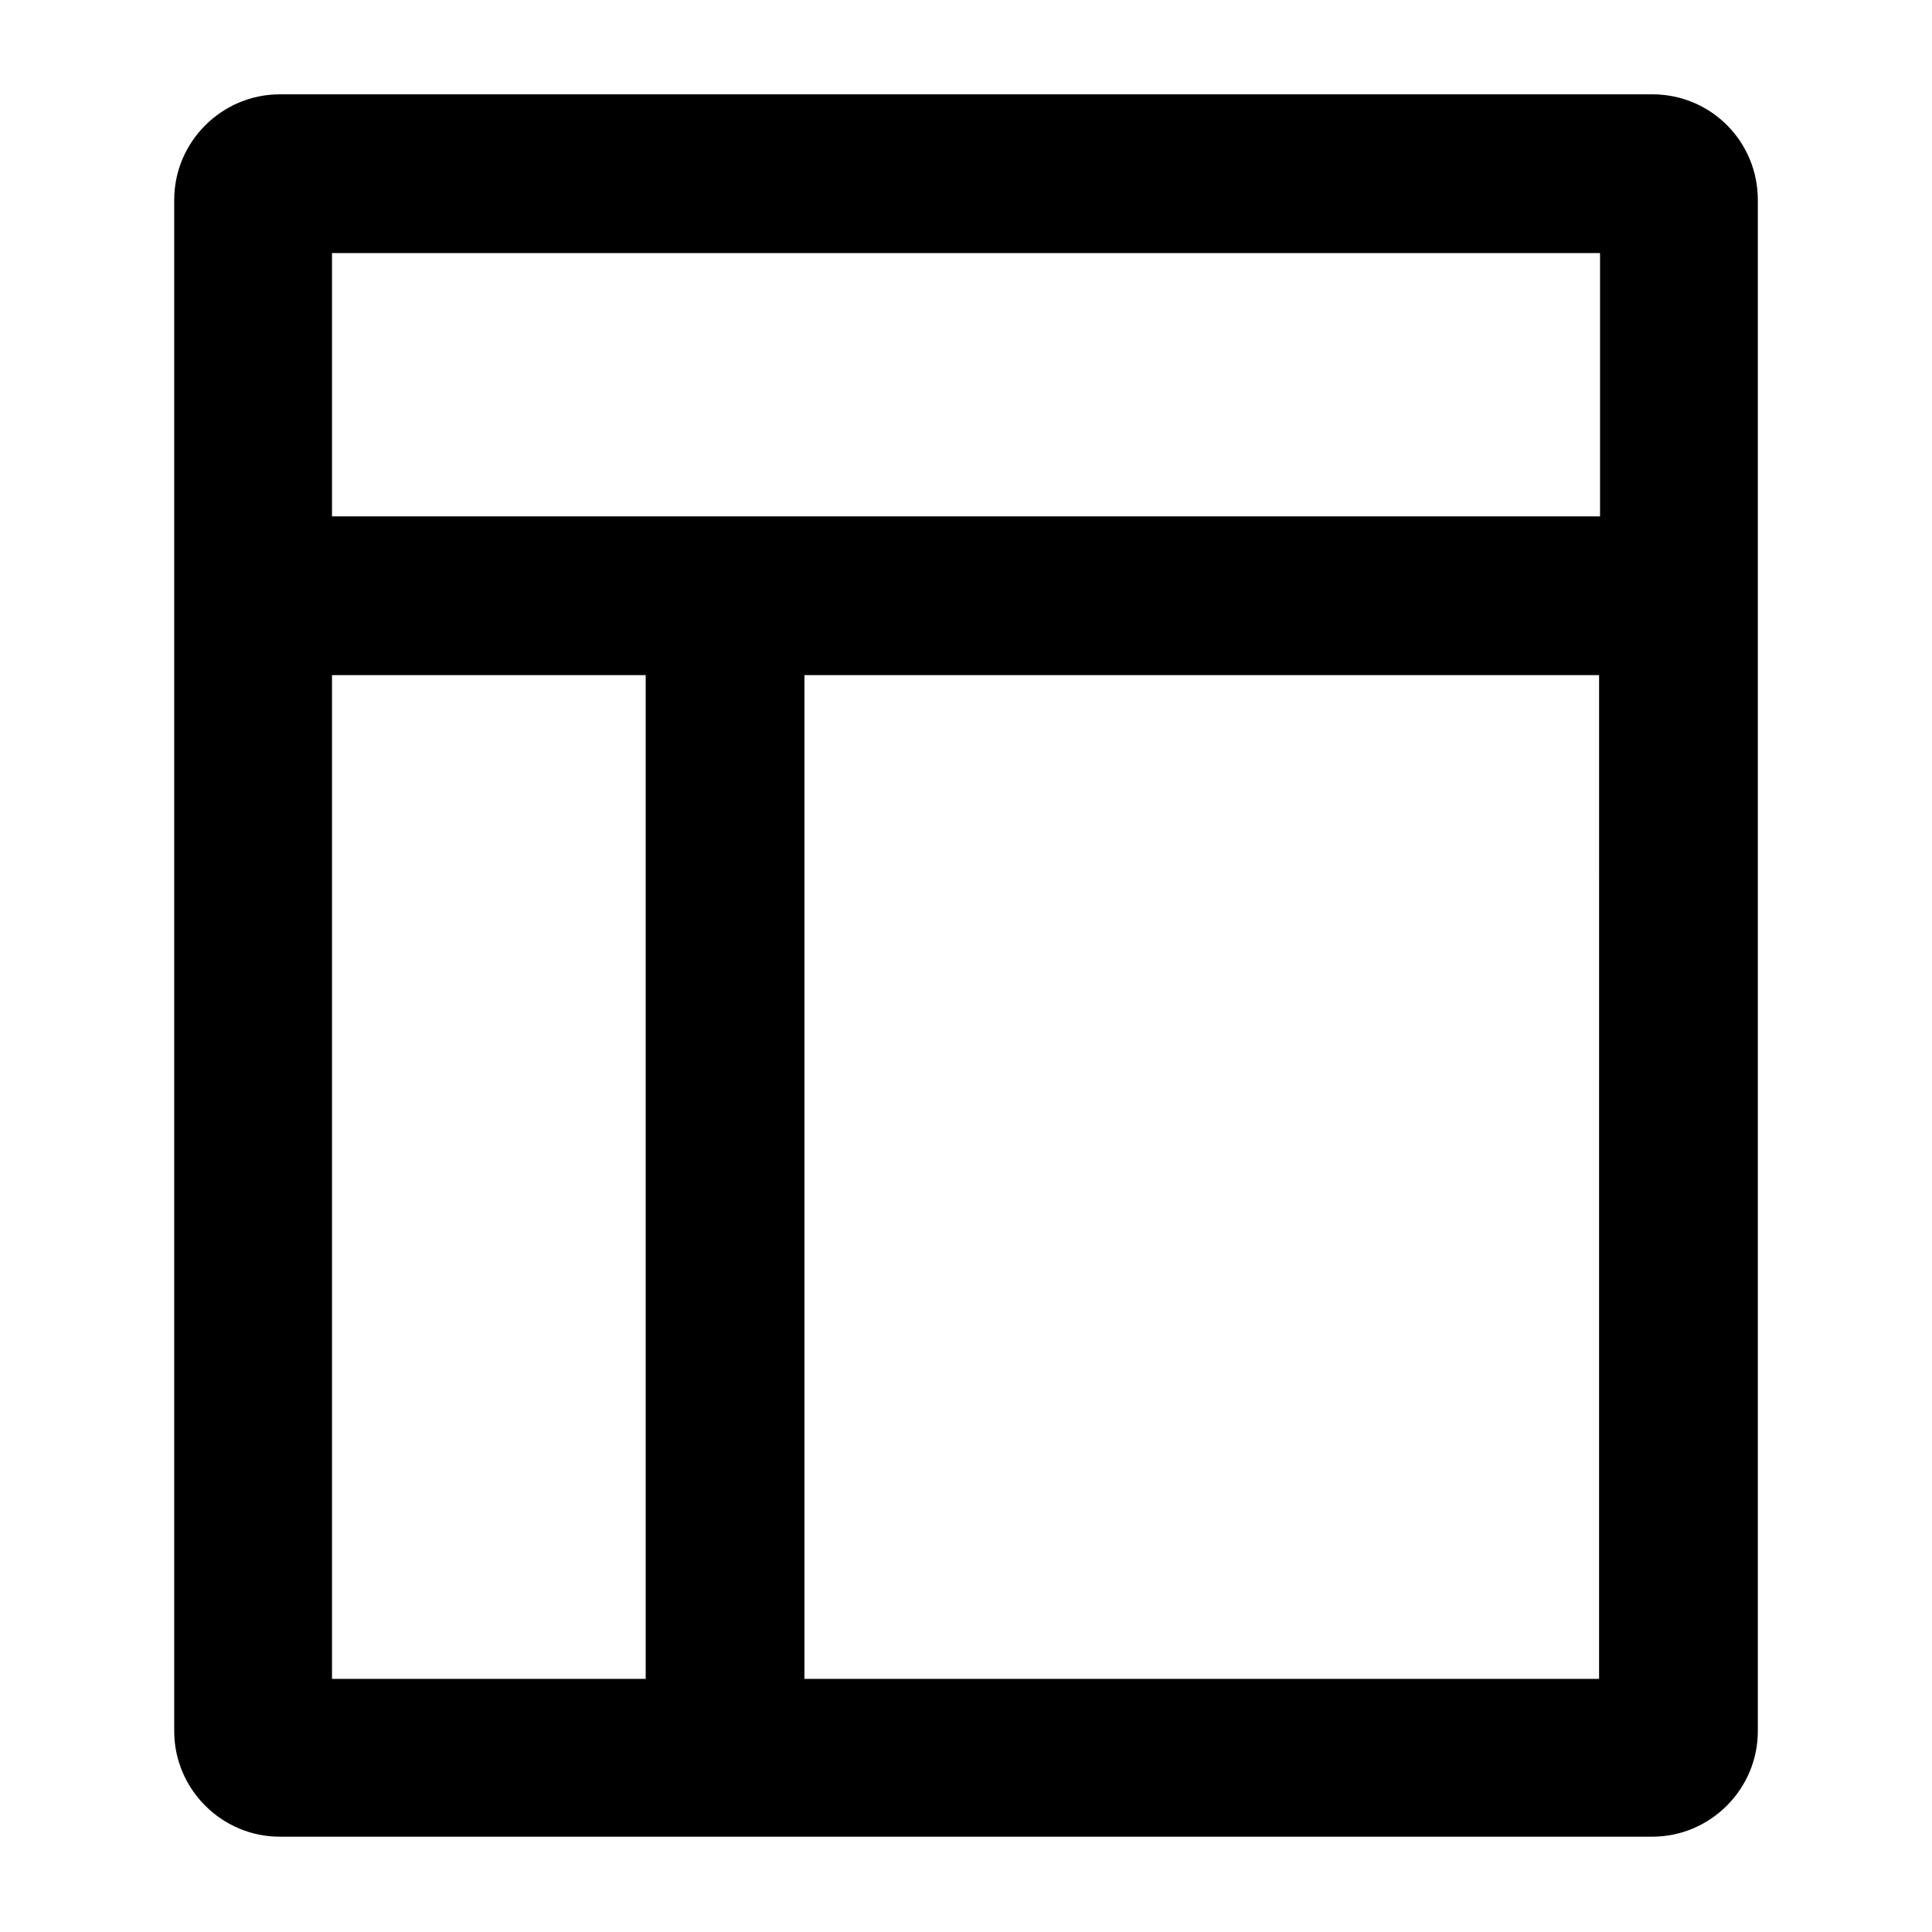<?xml version="1.0" encoding="UTF-8"?>
<!-- Uploaded to: ICON Repo, www.iconrepo.com, Generator: ICON Repo Mixer Tools -->
<svg fill="#000000" width="800px" height="800px" version="1.1" viewBox="144 144 512 512" xmlns="http://www.w3.org/2000/svg">
 <path d="m581.88 169h-363.75c-15.367 0-27.961 12.594-27.961 27.961v405.82c0 15.367 12.594 27.961 27.961 27.961h363.75c15.367 0 27.961-12.594 27.961-27.961v-405.82c0-15.367-12.344-27.965-27.961-27.965zm-13.855 42.07v69.777h-336.04v-69.777zm-336.04 111.84h83.129v266.01h-83.129zm125.2 266.01v-266.01h210.59l-0.004 266.01z"/>
</svg>